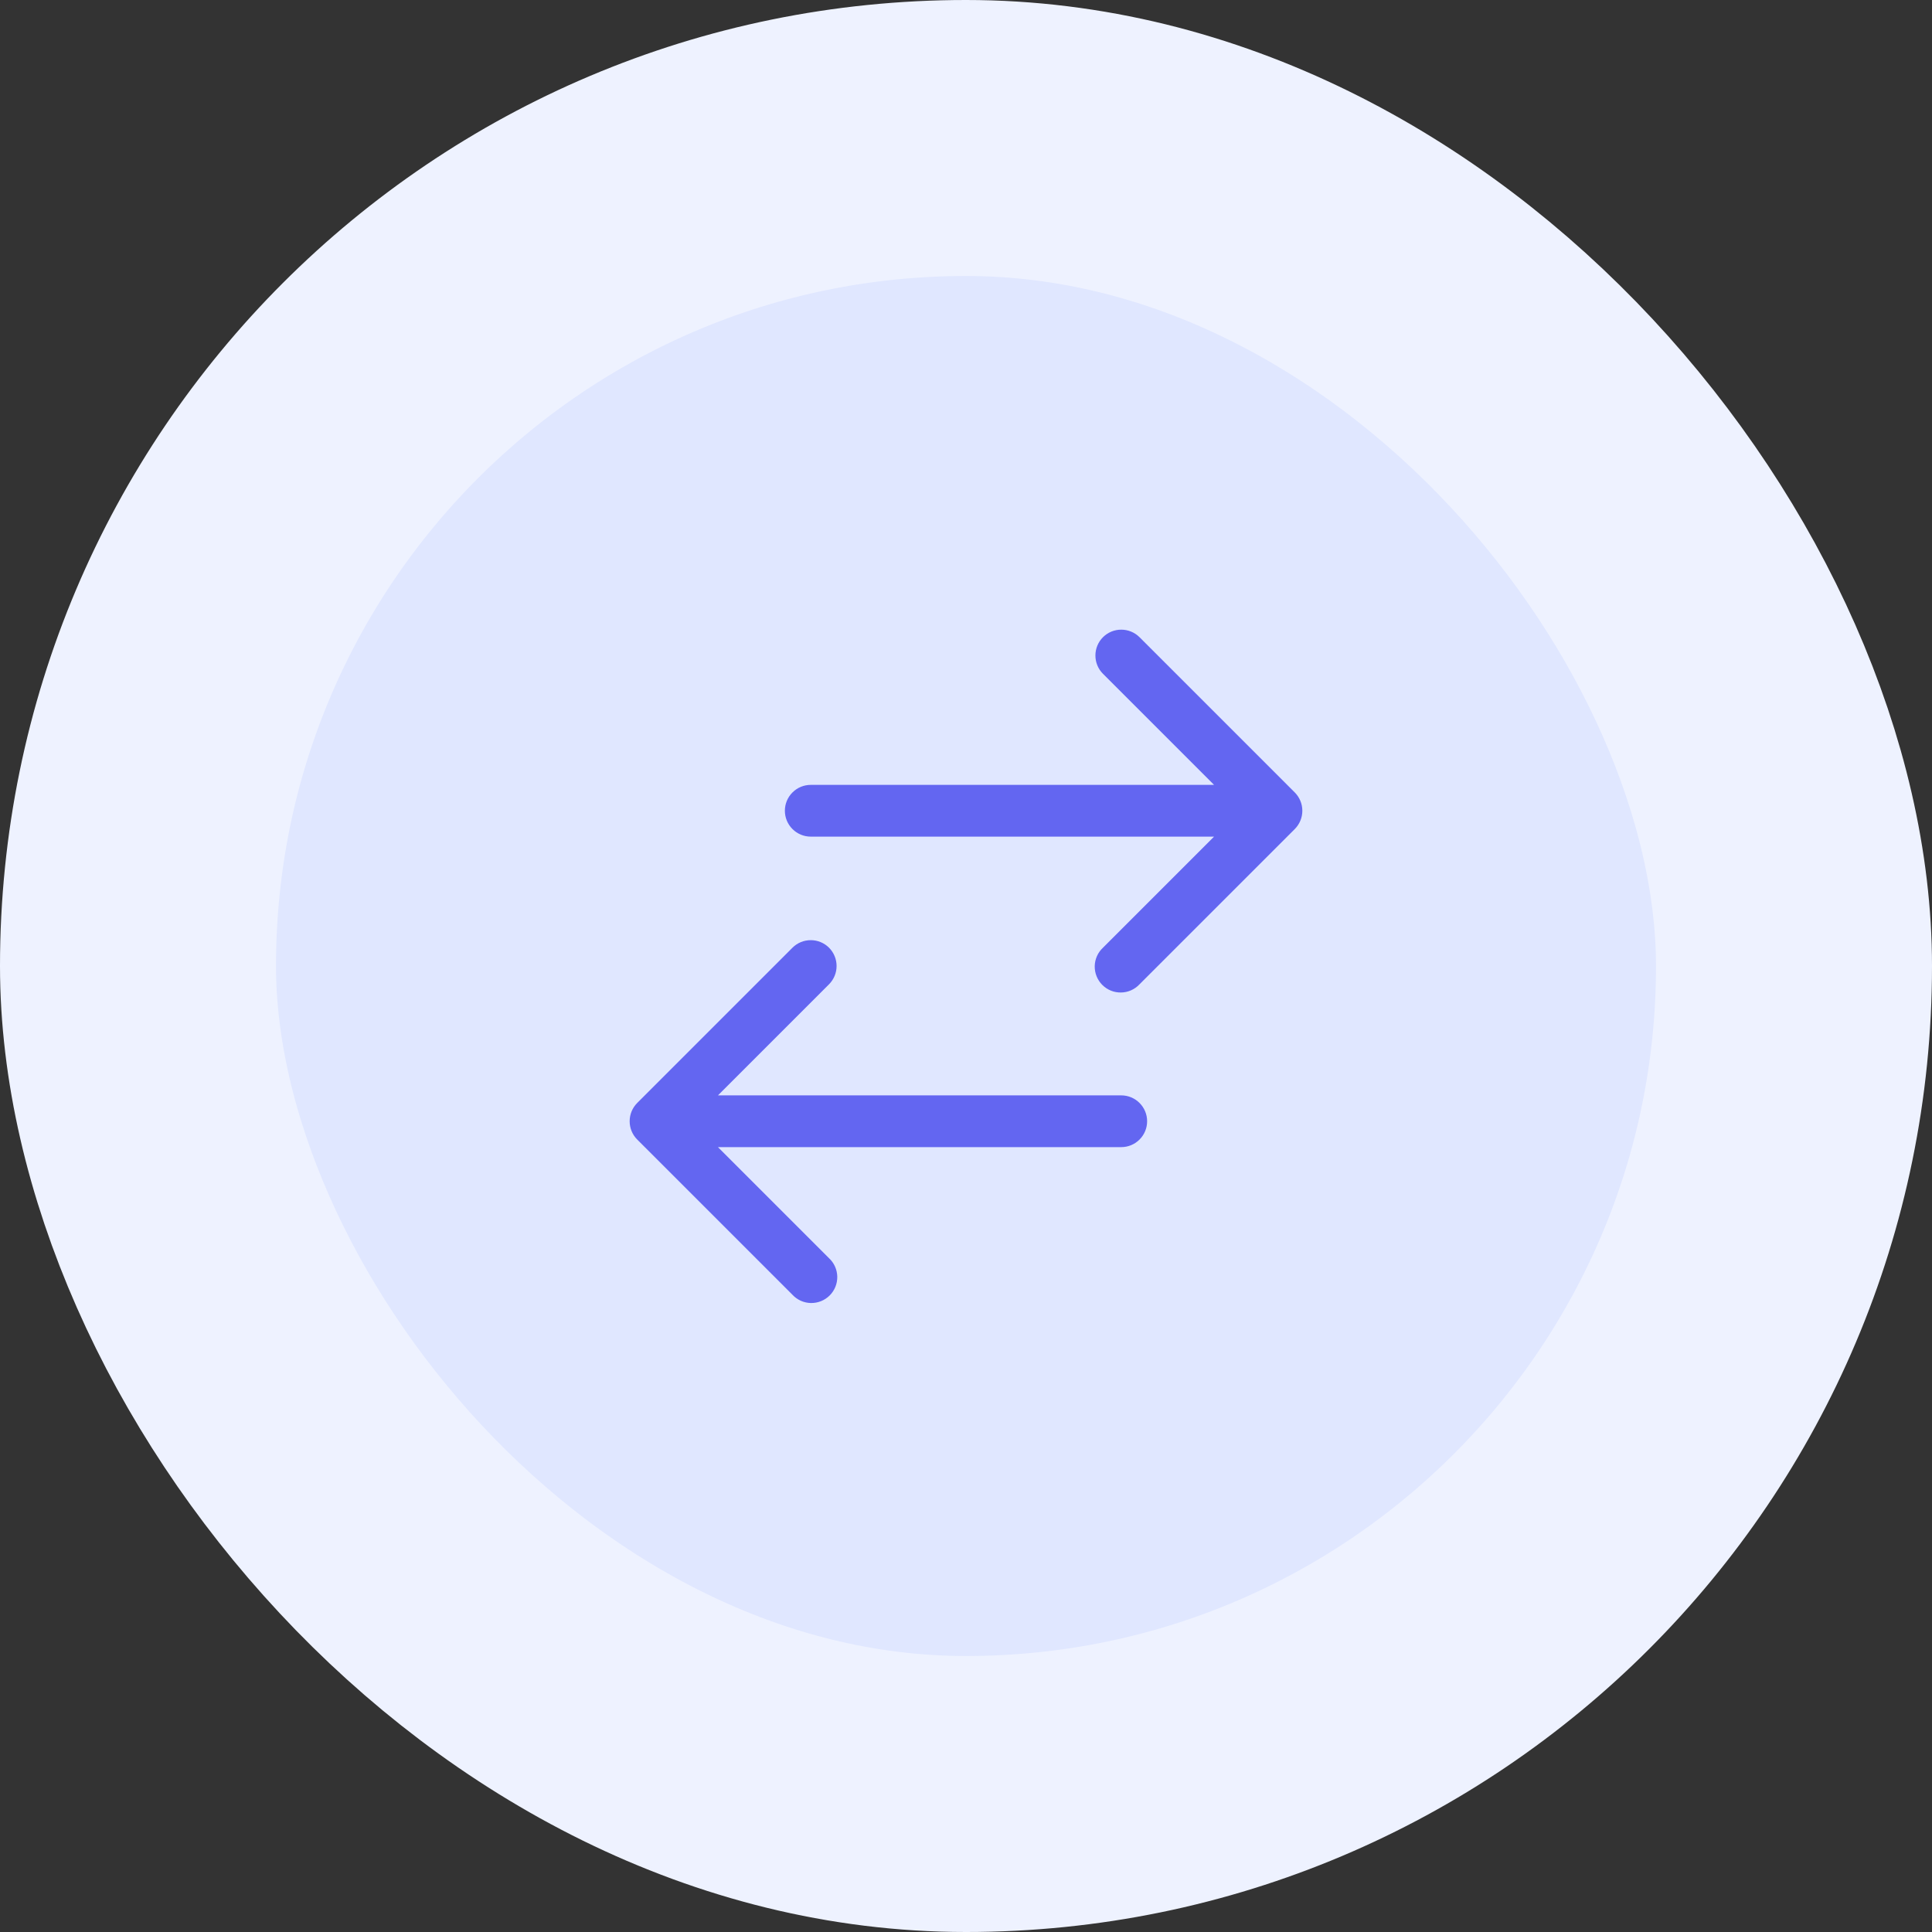 <svg width="56" height="56" viewBox="0 0 56 56" fill="none" xmlns="http://www.w3.org/2000/svg">
<rect x="0" y="0" width="56" height="56" fill="#333333" stroke="none"/>
<rect x="4" y="4" width="48" height="48" rx="24" fill="#E0E7FF"/>
<rect x="4" y="4" width="48" height="48" rx="24" stroke="#EEF2FF" stroke-width="8"/>
<path fill-rule="evenodd" clip-rule="evenodd" d="M31.97 18.47C32.111 18.329 32.301 18.251 32.5 18.251C32.699 18.251 32.889 18.329 33.03 18.47L37.53 22.97C37.67 23.111 37.749 23.301 37.749 23.5C37.749 23.699 37.67 23.889 37.53 24.03L33.03 28.53C32.961 28.604 32.879 28.663 32.786 28.704C32.694 28.745 32.595 28.767 32.495 28.768C32.394 28.77 32.294 28.752 32.2 28.714C32.107 28.676 32.022 28.62 31.951 28.549C31.88 28.478 31.824 28.393 31.786 28.299C31.748 28.206 31.73 28.106 31.731 28.005C31.733 27.905 31.755 27.805 31.796 27.713C31.837 27.621 31.896 27.539 31.97 27.47L35.19 24.25H23.5C23.301 24.25 23.11 24.171 22.97 24.03C22.829 23.89 22.75 23.699 22.75 23.5C22.75 23.301 22.829 23.11 22.97 22.97C23.11 22.829 23.301 22.75 23.5 22.75H35.19L31.97 19.53C31.829 19.389 31.751 19.199 31.751 19C31.751 18.801 31.829 18.611 31.97 18.47ZM24.03 27.47C24.17 27.611 24.249 27.801 24.249 28C24.249 28.199 24.17 28.389 24.03 28.53L20.81 31.75H32.5C32.699 31.75 32.89 31.829 33.03 31.97C33.171 32.11 33.25 32.301 33.25 32.5C33.25 32.699 33.171 32.89 33.03 33.03C32.89 33.171 32.699 33.25 32.5 33.25H20.81L24.03 36.47C24.104 36.539 24.163 36.621 24.204 36.713C24.245 36.805 24.267 36.905 24.269 37.005C24.27 37.106 24.252 37.206 24.214 37.3C24.176 37.393 24.12 37.478 24.049 37.549C23.978 37.62 23.893 37.676 23.8 37.714C23.706 37.752 23.606 37.77 23.506 37.769C23.405 37.767 23.305 37.745 23.213 37.704C23.122 37.663 23.039 37.604 22.97 37.53L18.47 33.03C18.329 32.889 18.251 32.699 18.251 32.5C18.251 32.301 18.329 32.111 18.47 31.97L22.97 27.47C23.111 27.329 23.301 27.251 23.5 27.251C23.699 27.251 23.889 27.329 24.03 27.47Z" fill="#6366F1"/>
</svg>
